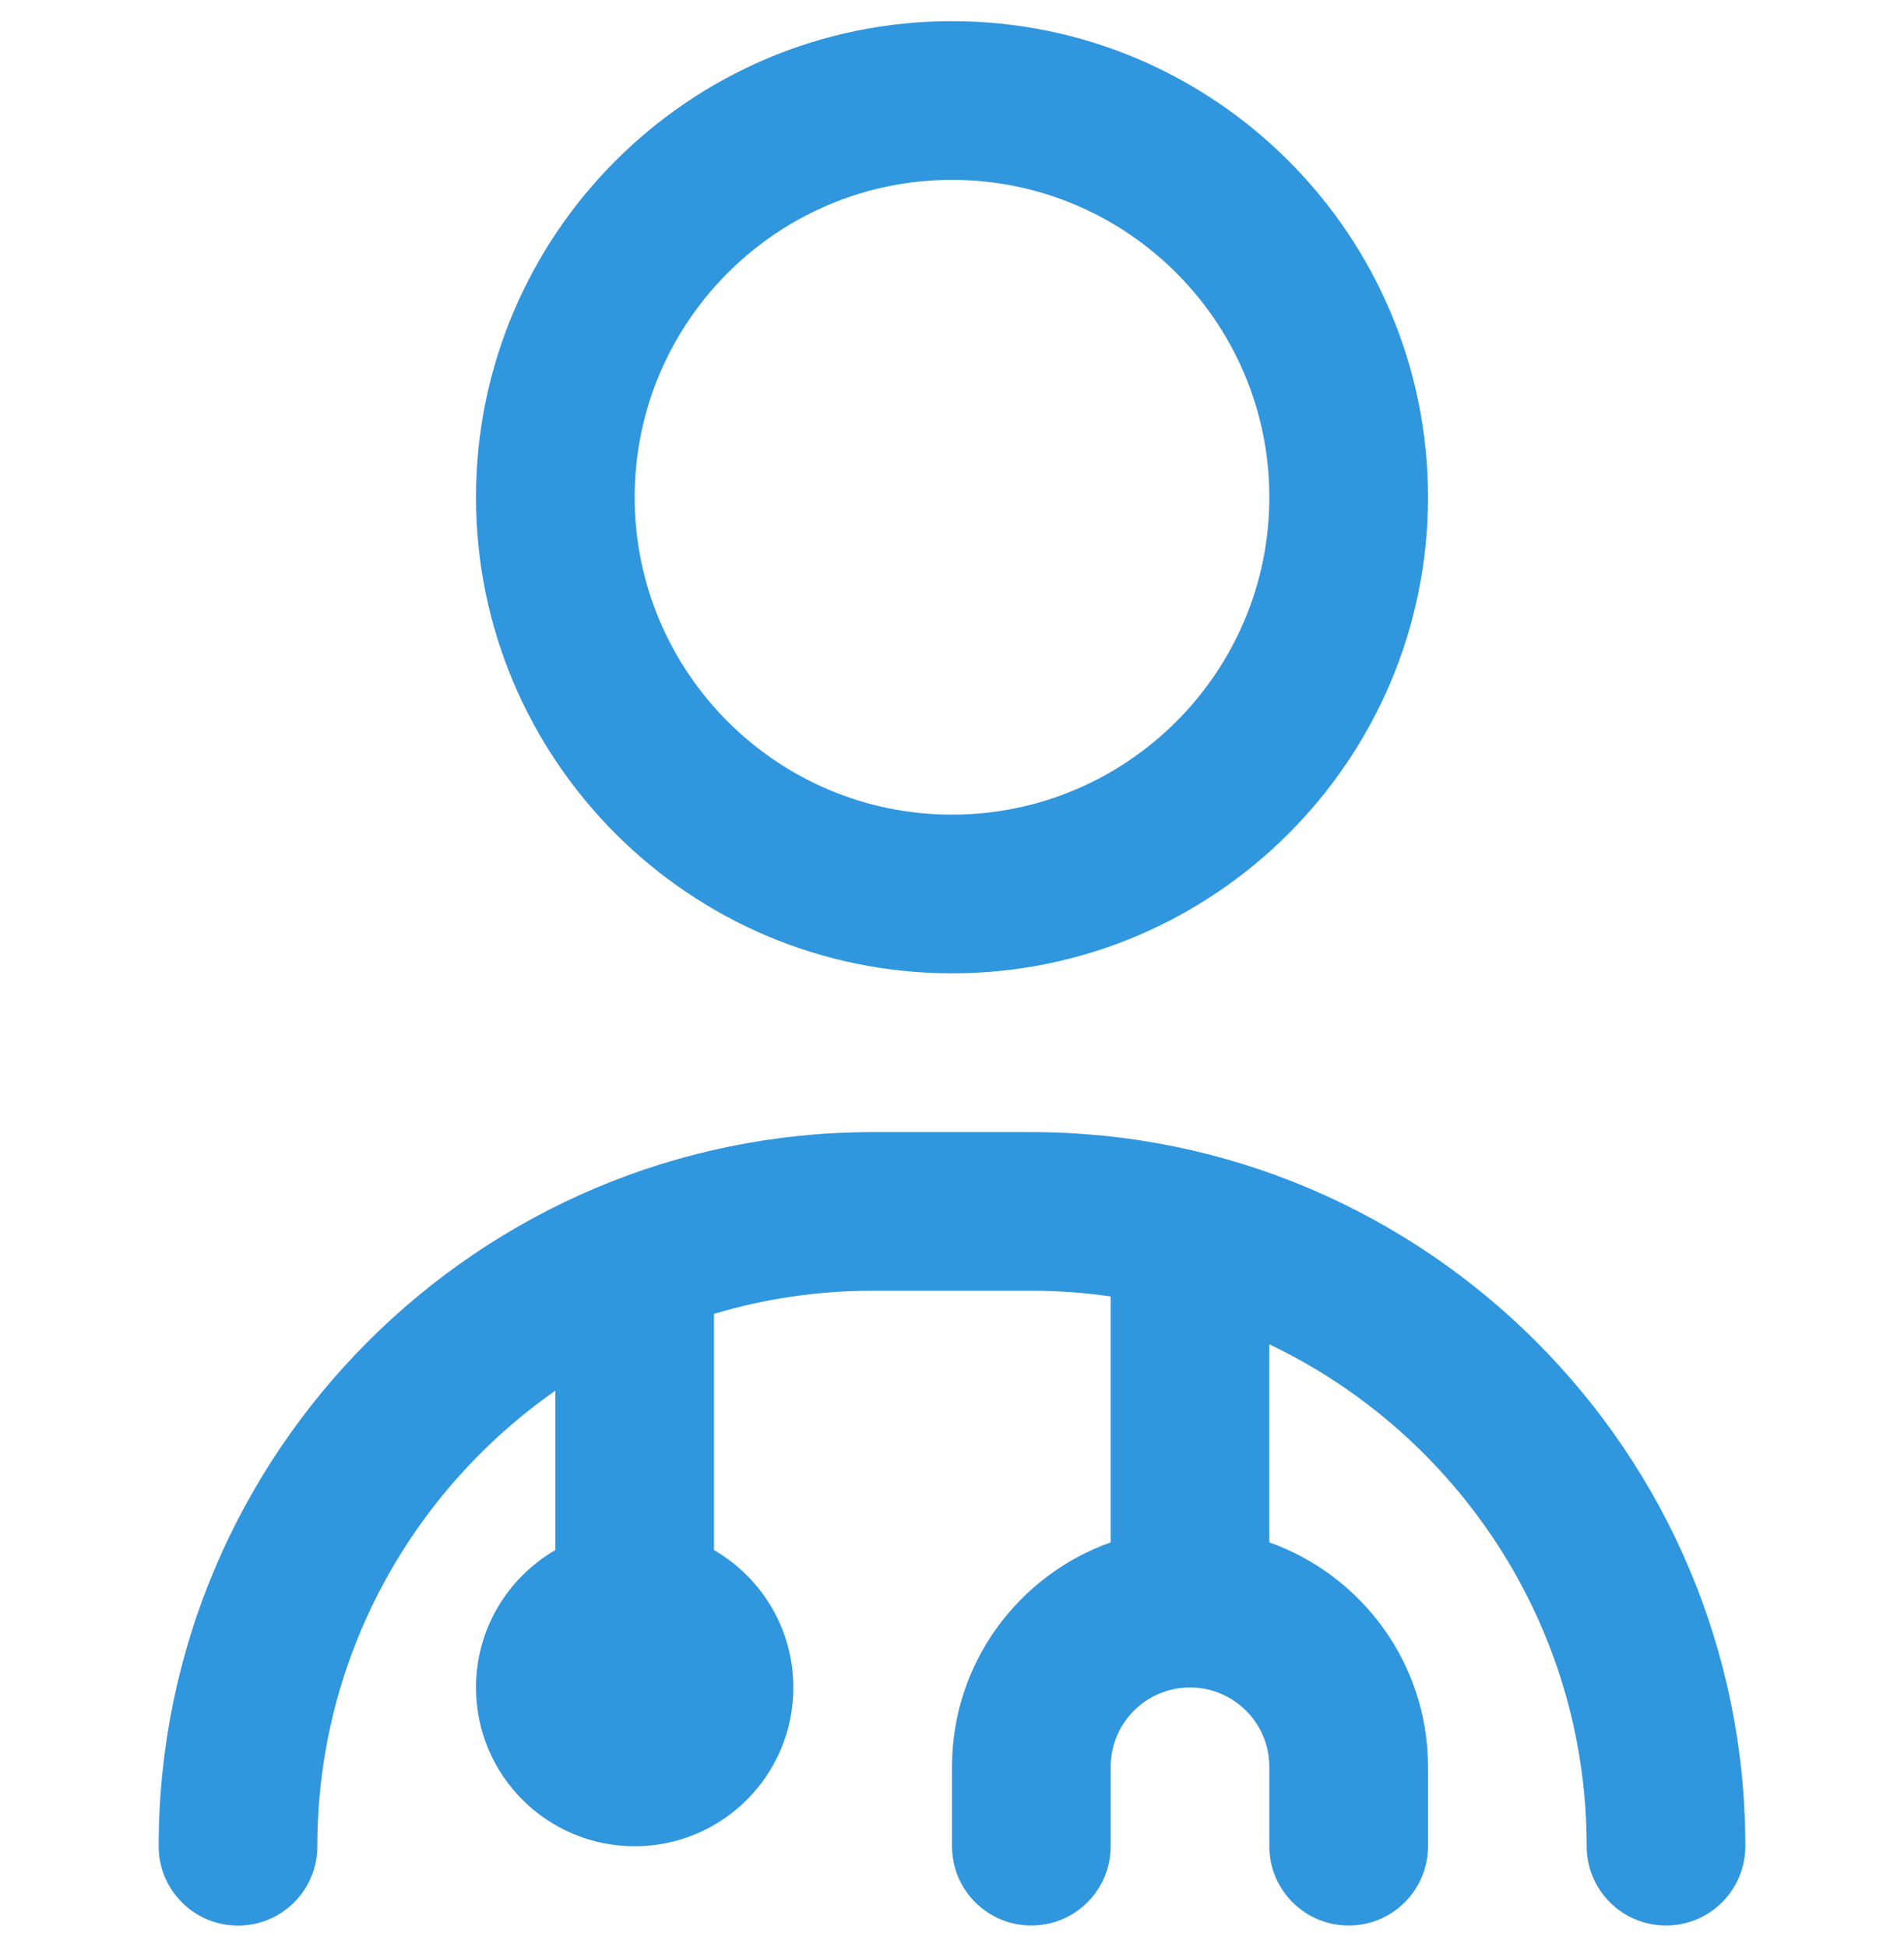 <svg width="45" height="46" viewBox="0 0 45 46" fill="none" xmlns="http://www.w3.org/2000/svg">
<g clip-path="url(#clip0_6_1491)">
<path d="M22.5 23C28.704 23 33.75 17.954 33.75 11.75C33.75 5.546 28.704 0.5 22.5 0.5C16.296 0.5 11.25 5.546 11.25 11.75C11.25 17.954 16.296 23 22.5 23ZM22.5 4.25C26.636 4.25 30 7.614 30 11.75C30 15.886 26.636 19.25 22.5 19.25C18.364 19.25 15 15.886 15 11.75C15 7.614 18.364 4.25 22.5 4.25ZM41.25 43.625C41.25 44.662 40.412 45.5 39.375 45.5C38.338 45.5 37.5 44.662 37.5 43.625C37.5 38.401 34.431 33.879 30 31.767V36.447C32.182 37.222 33.75 39.305 33.75 41.75V43.625C33.75 44.662 32.912 45.5 31.875 45.5C30.838 45.5 30 44.662 30 43.625V41.75C30 40.715 29.16 39.875 28.125 39.875C27.09 39.875 26.25 40.715 26.25 41.75V43.625C26.25 44.662 25.412 45.5 24.375 45.5C23.338 45.5 22.5 44.662 22.5 43.625V41.75C22.5 39.305 24.067 37.222 26.25 36.447V30.635C25.637 30.547 25.011 30.5 24.375 30.5H20.625C19.322 30.5 18.064 30.691 16.875 31.047V36.629C17.996 37.278 18.75 38.489 18.75 39.877C18.75 41.949 17.072 43.627 15 43.627C12.928 43.627 11.25 41.949 11.25 39.877C11.25 38.489 12.004 37.278 13.125 36.629V32.862C9.727 35.238 7.5 39.178 7.5 43.627C7.5 44.664 6.662 45.502 5.625 45.502C4.588 45.502 3.75 44.664 3.75 43.627C3.75 34.321 11.319 26.752 20.625 26.752H24.375C33.681 26.752 41.25 34.319 41.25 43.625Z" fill="#3096DE"/>
</g>
<defs>
<clipPath id="clip0_6_1491">
<rect width="45" height="45" fill="white" transform="translate(0 0.5)"/>
</clipPath>
</defs>
</svg>
